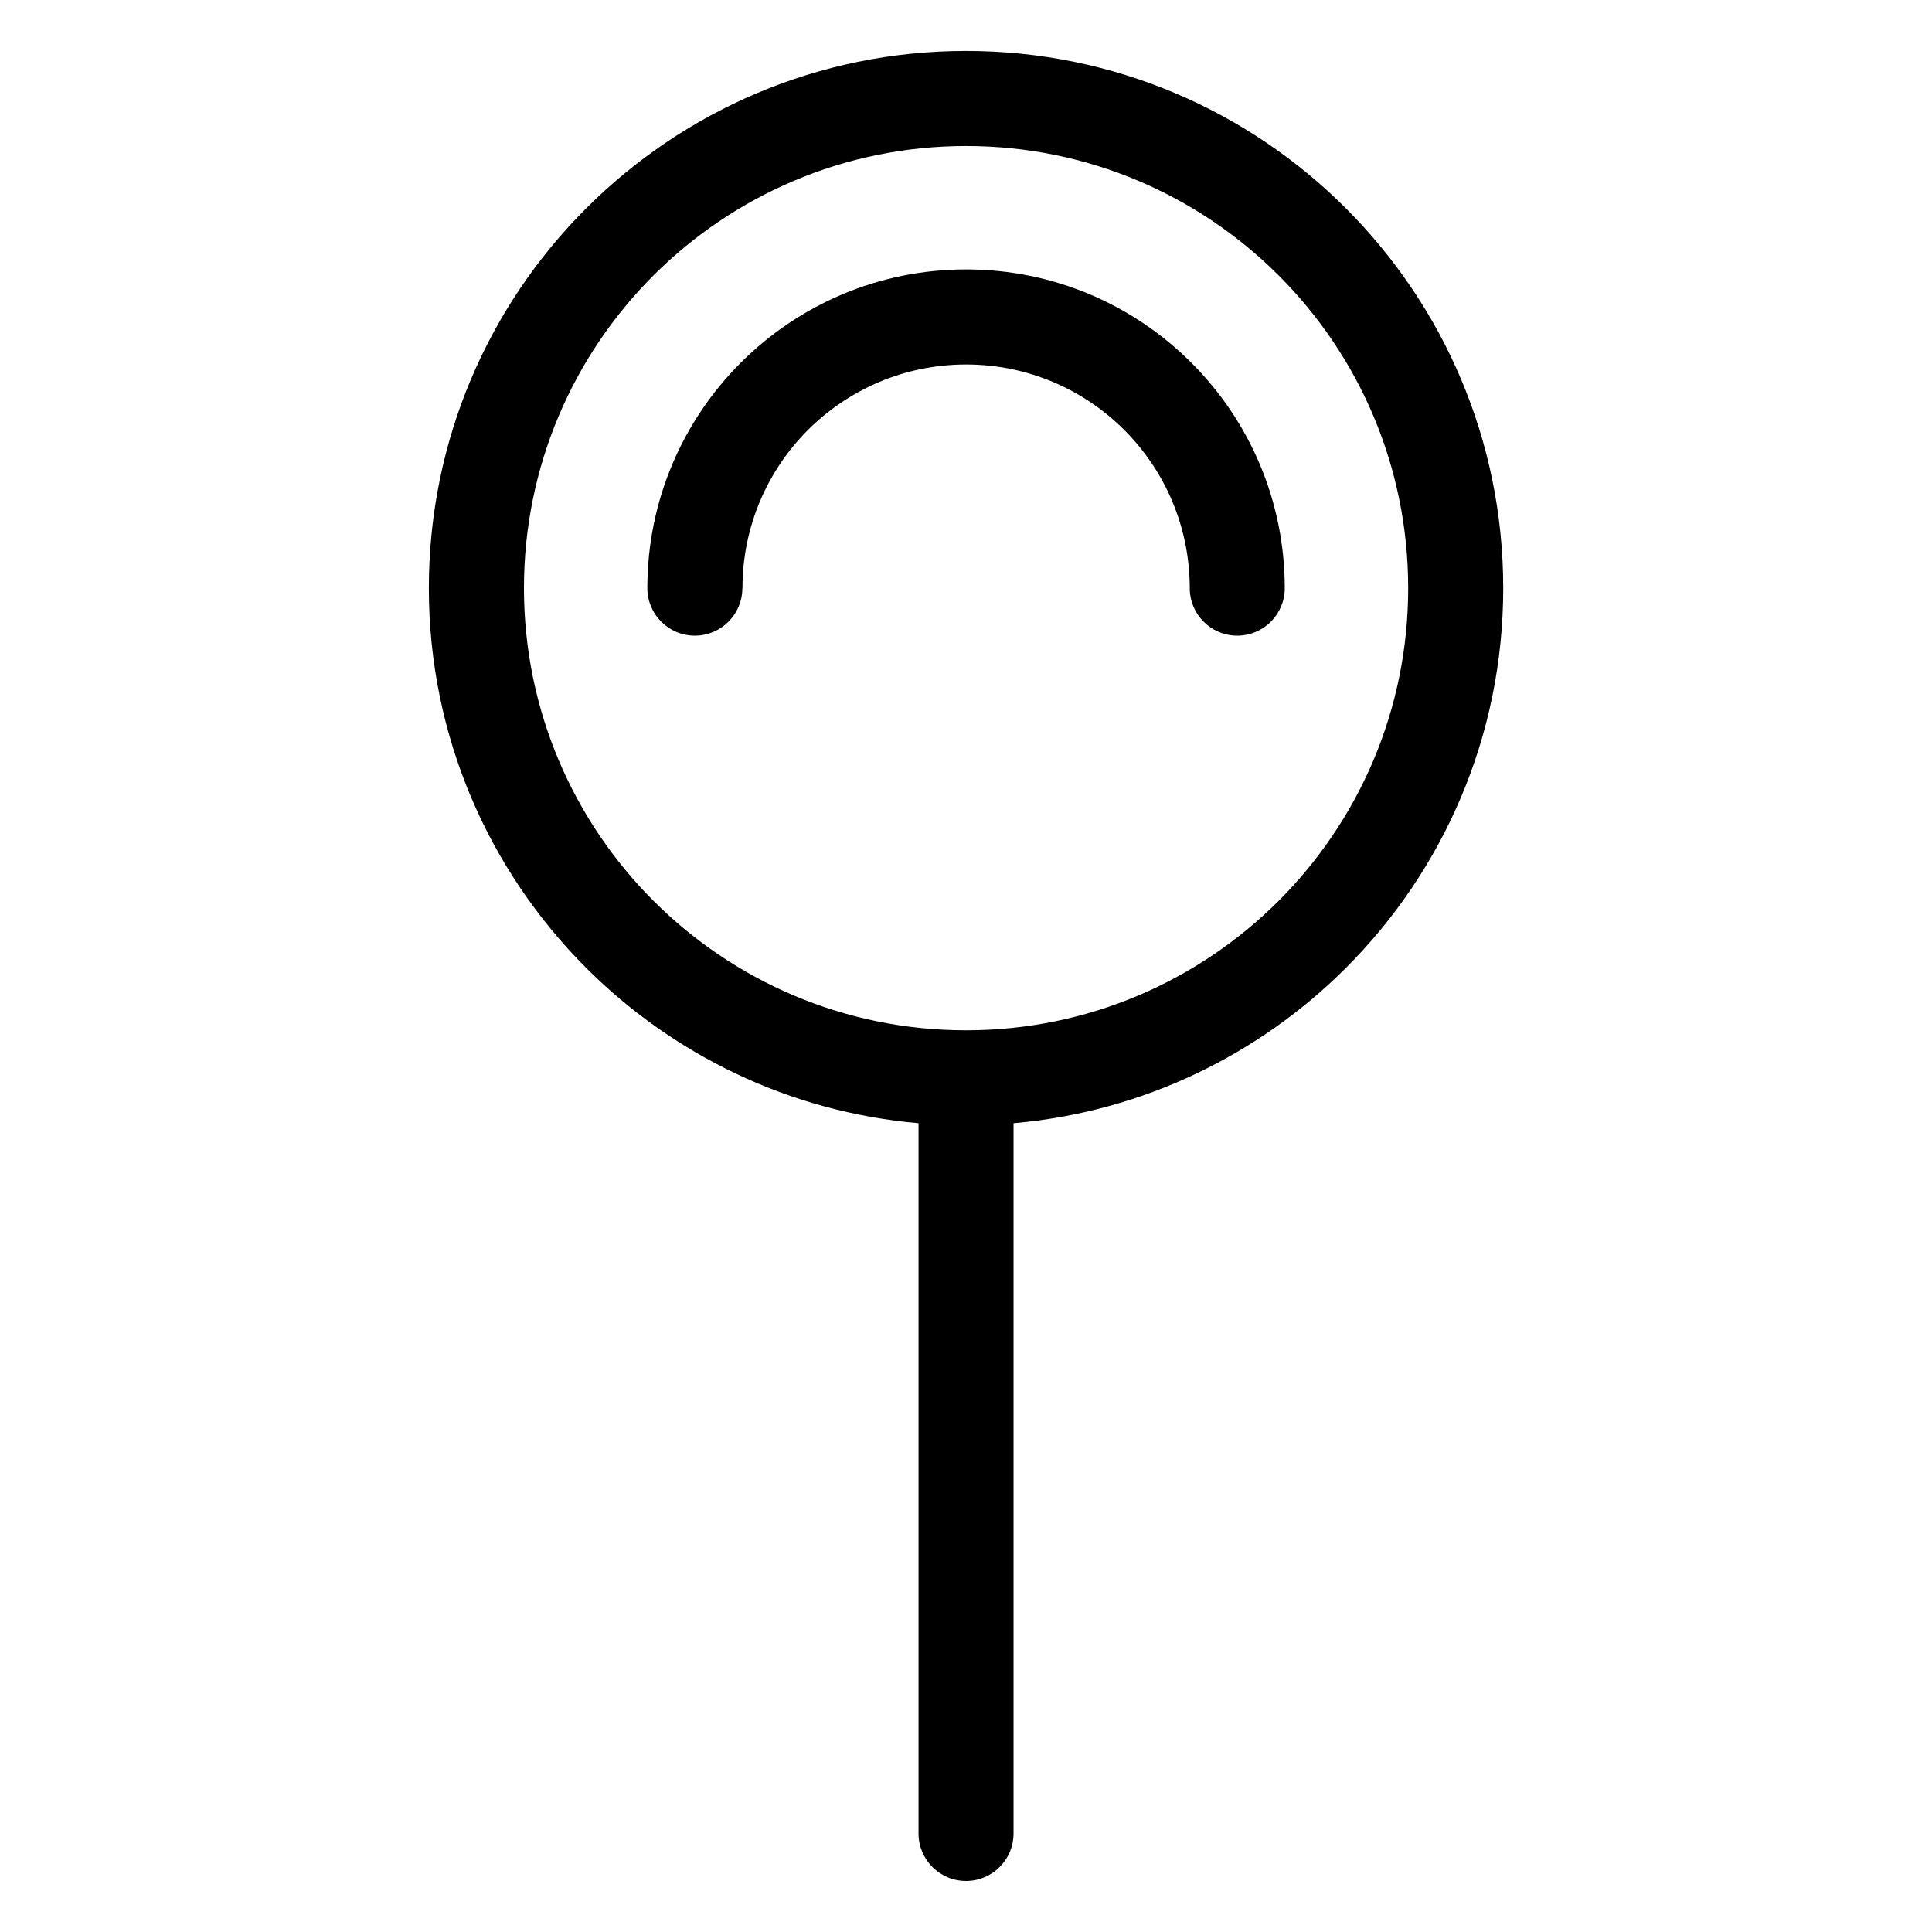 <?xml version="1.0" encoding="UTF-8"?>
<!-- Uploaded to: ICON Repo, www.svgrepo.com, Generator: ICON Repo Mixer Tools -->
<svg fill="#000000" width="800px" height="800px" version="1.1" viewBox="144 144 512 512" xmlns="http://www.w3.org/2000/svg">
 <path d="m400.01 157.5c39.312 0 74.906 15.93 100.66 41.699 25.754 25.77 41.699 61.348 41.699 100.66 0 39.312-15.93 74.906-41.699 100.66-22.988 22.973-53.793 38.148-88.07 41.141v188.23c0 6.953-5.637 12.59-12.59 12.59s-12.59-5.637-12.59-12.59v-188.23c-34.293-3.008-65.082-18.168-88.07-41.141-25.754-25.754-41.699-61.348-41.699-100.66 0-39.312 15.93-74.906 41.699-100.66 25.77-25.754 61.348-41.699 100.66-41.699zm-59.277 142.36c0 6.953-5.637 12.59-12.59 12.59s-12.59-5.637-12.59-12.59c0-23.32 9.461-44.438 24.742-59.719s36.395-24.742 59.719-24.742c23.32 0 44.438 9.445 59.719 24.742 15.281 15.281 24.742 36.395 24.742 59.719 0 6.953-5.637 12.59-12.59 12.59-6.953 0-12.59-5.637-12.59-12.59 0-16.367-6.637-31.195-17.352-41.914-10.715-10.715-25.543-17.352-41.914-17.352-16.367 0-31.18 6.637-41.914 17.352-10.715 10.715-17.352 25.543-17.352 41.914zm142.14-82.855c-21.207-21.207-50.496-34.309-82.855-34.309s-61.652 13.121-82.855 34.309c-21.207 21.207-34.309 50.496-34.309 82.855s13.121 61.652 34.309 82.855c21.207 21.207 50.496 34.324 82.855 34.324s61.652-13.121 82.855-34.324c21.207-21.207 34.309-50.496 34.309-82.855s-13.121-61.668-34.309-82.855z"/>
</svg>